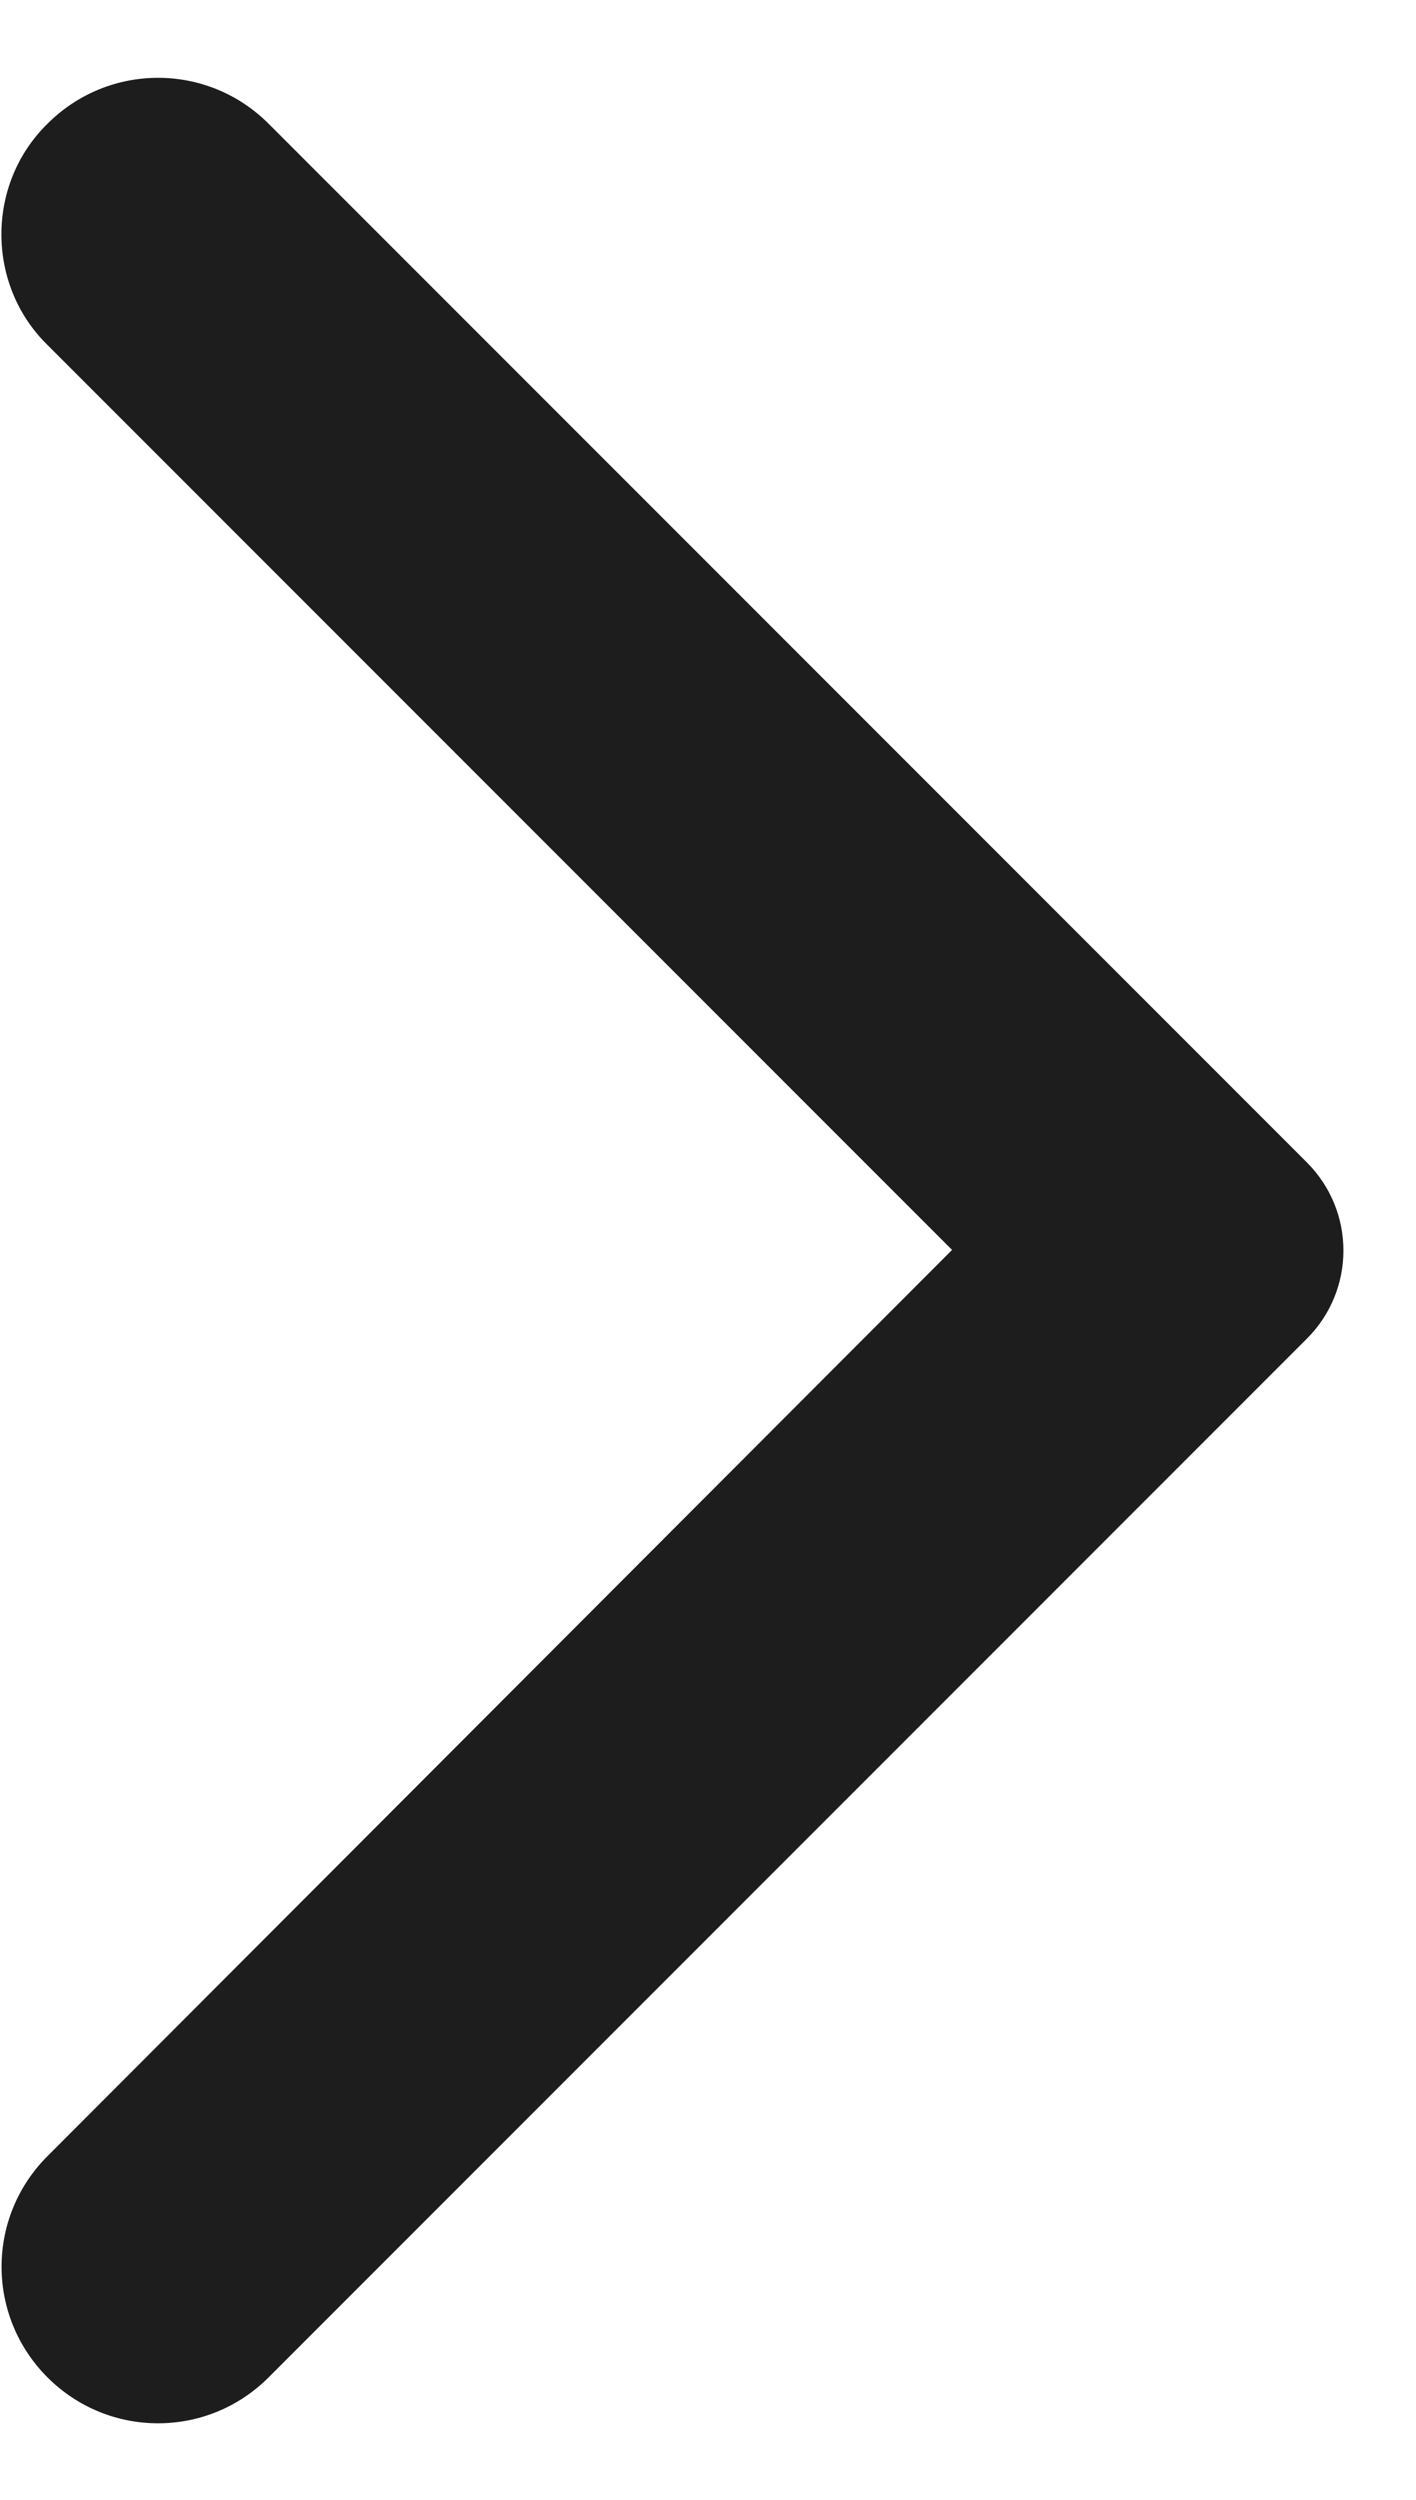 <svg width="17" height="30" viewBox="0 0 17 30" fill="none" xmlns="http://www.w3.org/2000/svg">
<path fill-rule="evenodd" clip-rule="evenodd" d="M0.57 1.485C1.305 0.75 2.49 0.75 3.225 1.485L15.69 13.95C16.275 14.535 16.275 15.48 15.69 16.065L3.225 28.53C2.49 29.265 1.305 29.265 0.57 28.53C-0.165 27.795 -0.165 26.61 0.57 25.875L11.43 15L0.555 4.125C-0.165 3.405 -0.165 2.205 0.57 1.485Z" fill="#1D1D1D"/>
</svg>
